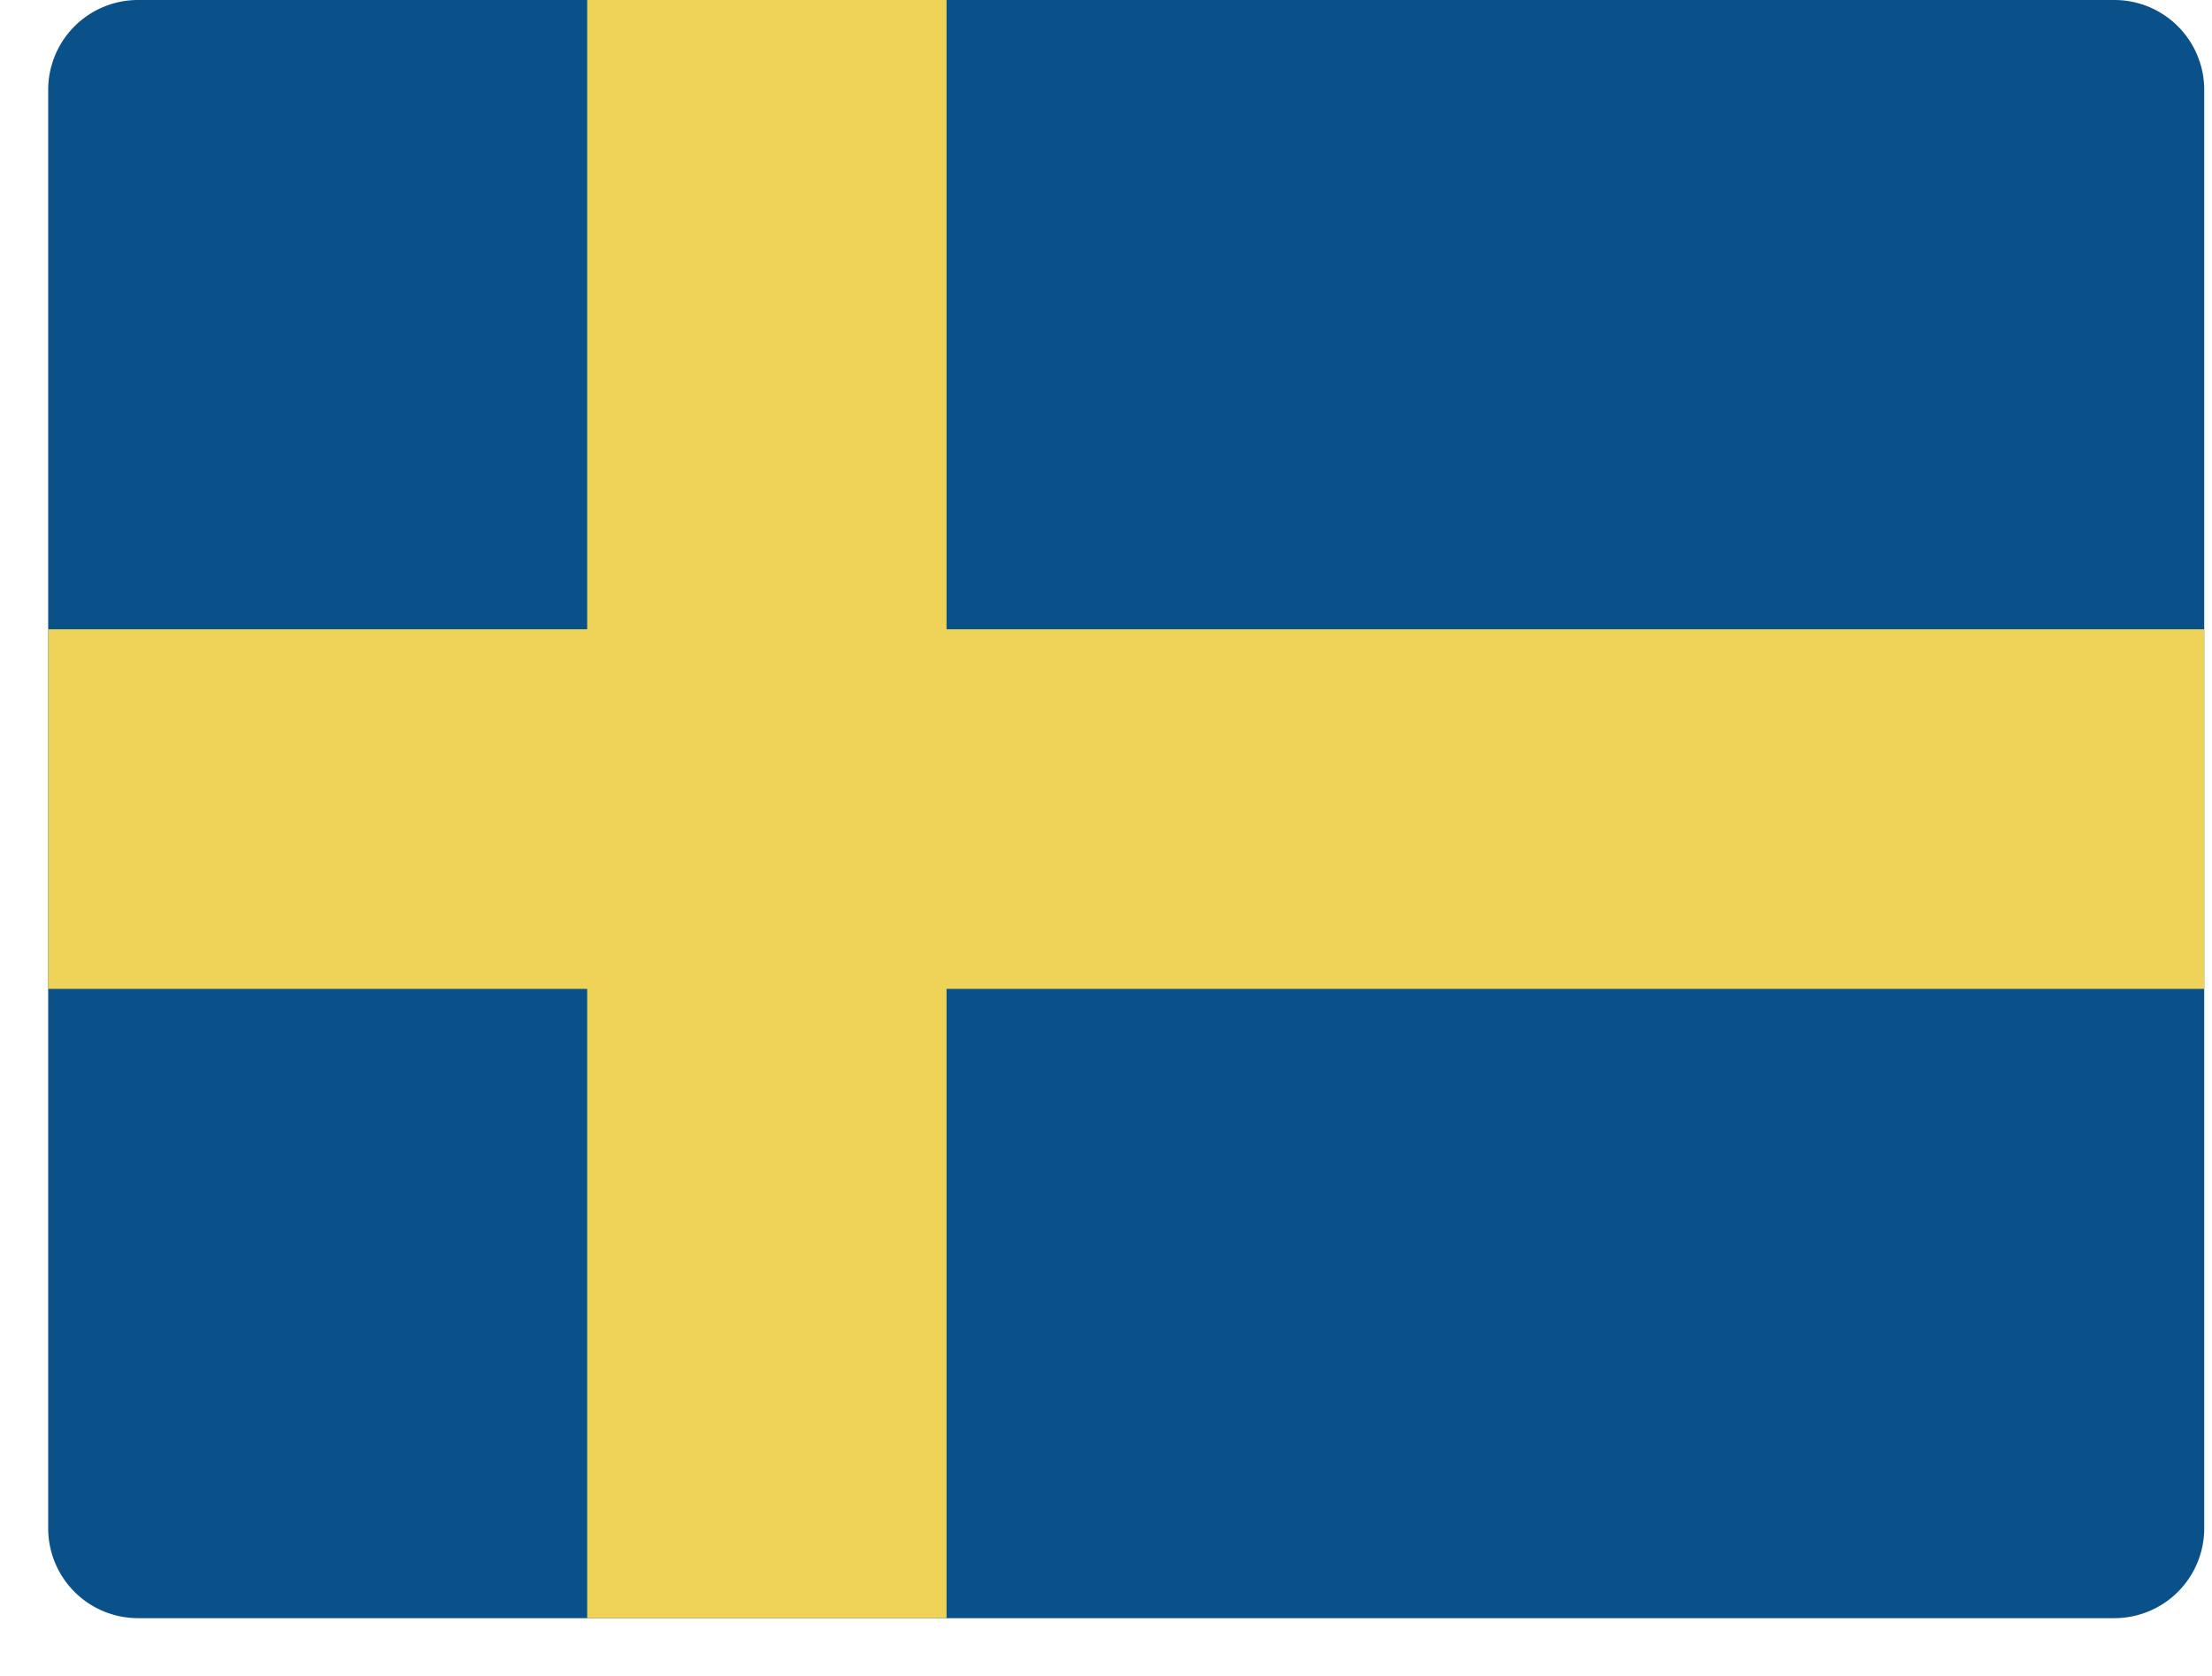 <svg xmlns="http://www.w3.org/2000/svg" width="33" height="25" fill="none" xmlns:v="https://vecta.io/nano"><path d="M32.884 22.797a1.34 1.34 0 0 1-1.34 1.341H2.059a1.34 1.34 0 0 1-1.34-1.341V1.341A1.34 1.34 0 0 1 2.059 0h29.485a1.34 1.34 0 0 1 1.34 1.341v21.456z" fill="#0a5189"/><path d="M32.884 9.387H14.121V0H8.76v9.387H.719v5.364H8.76v9.387h5.361v-9.387h18.763V9.387z" fill="#efd358"/></svg>